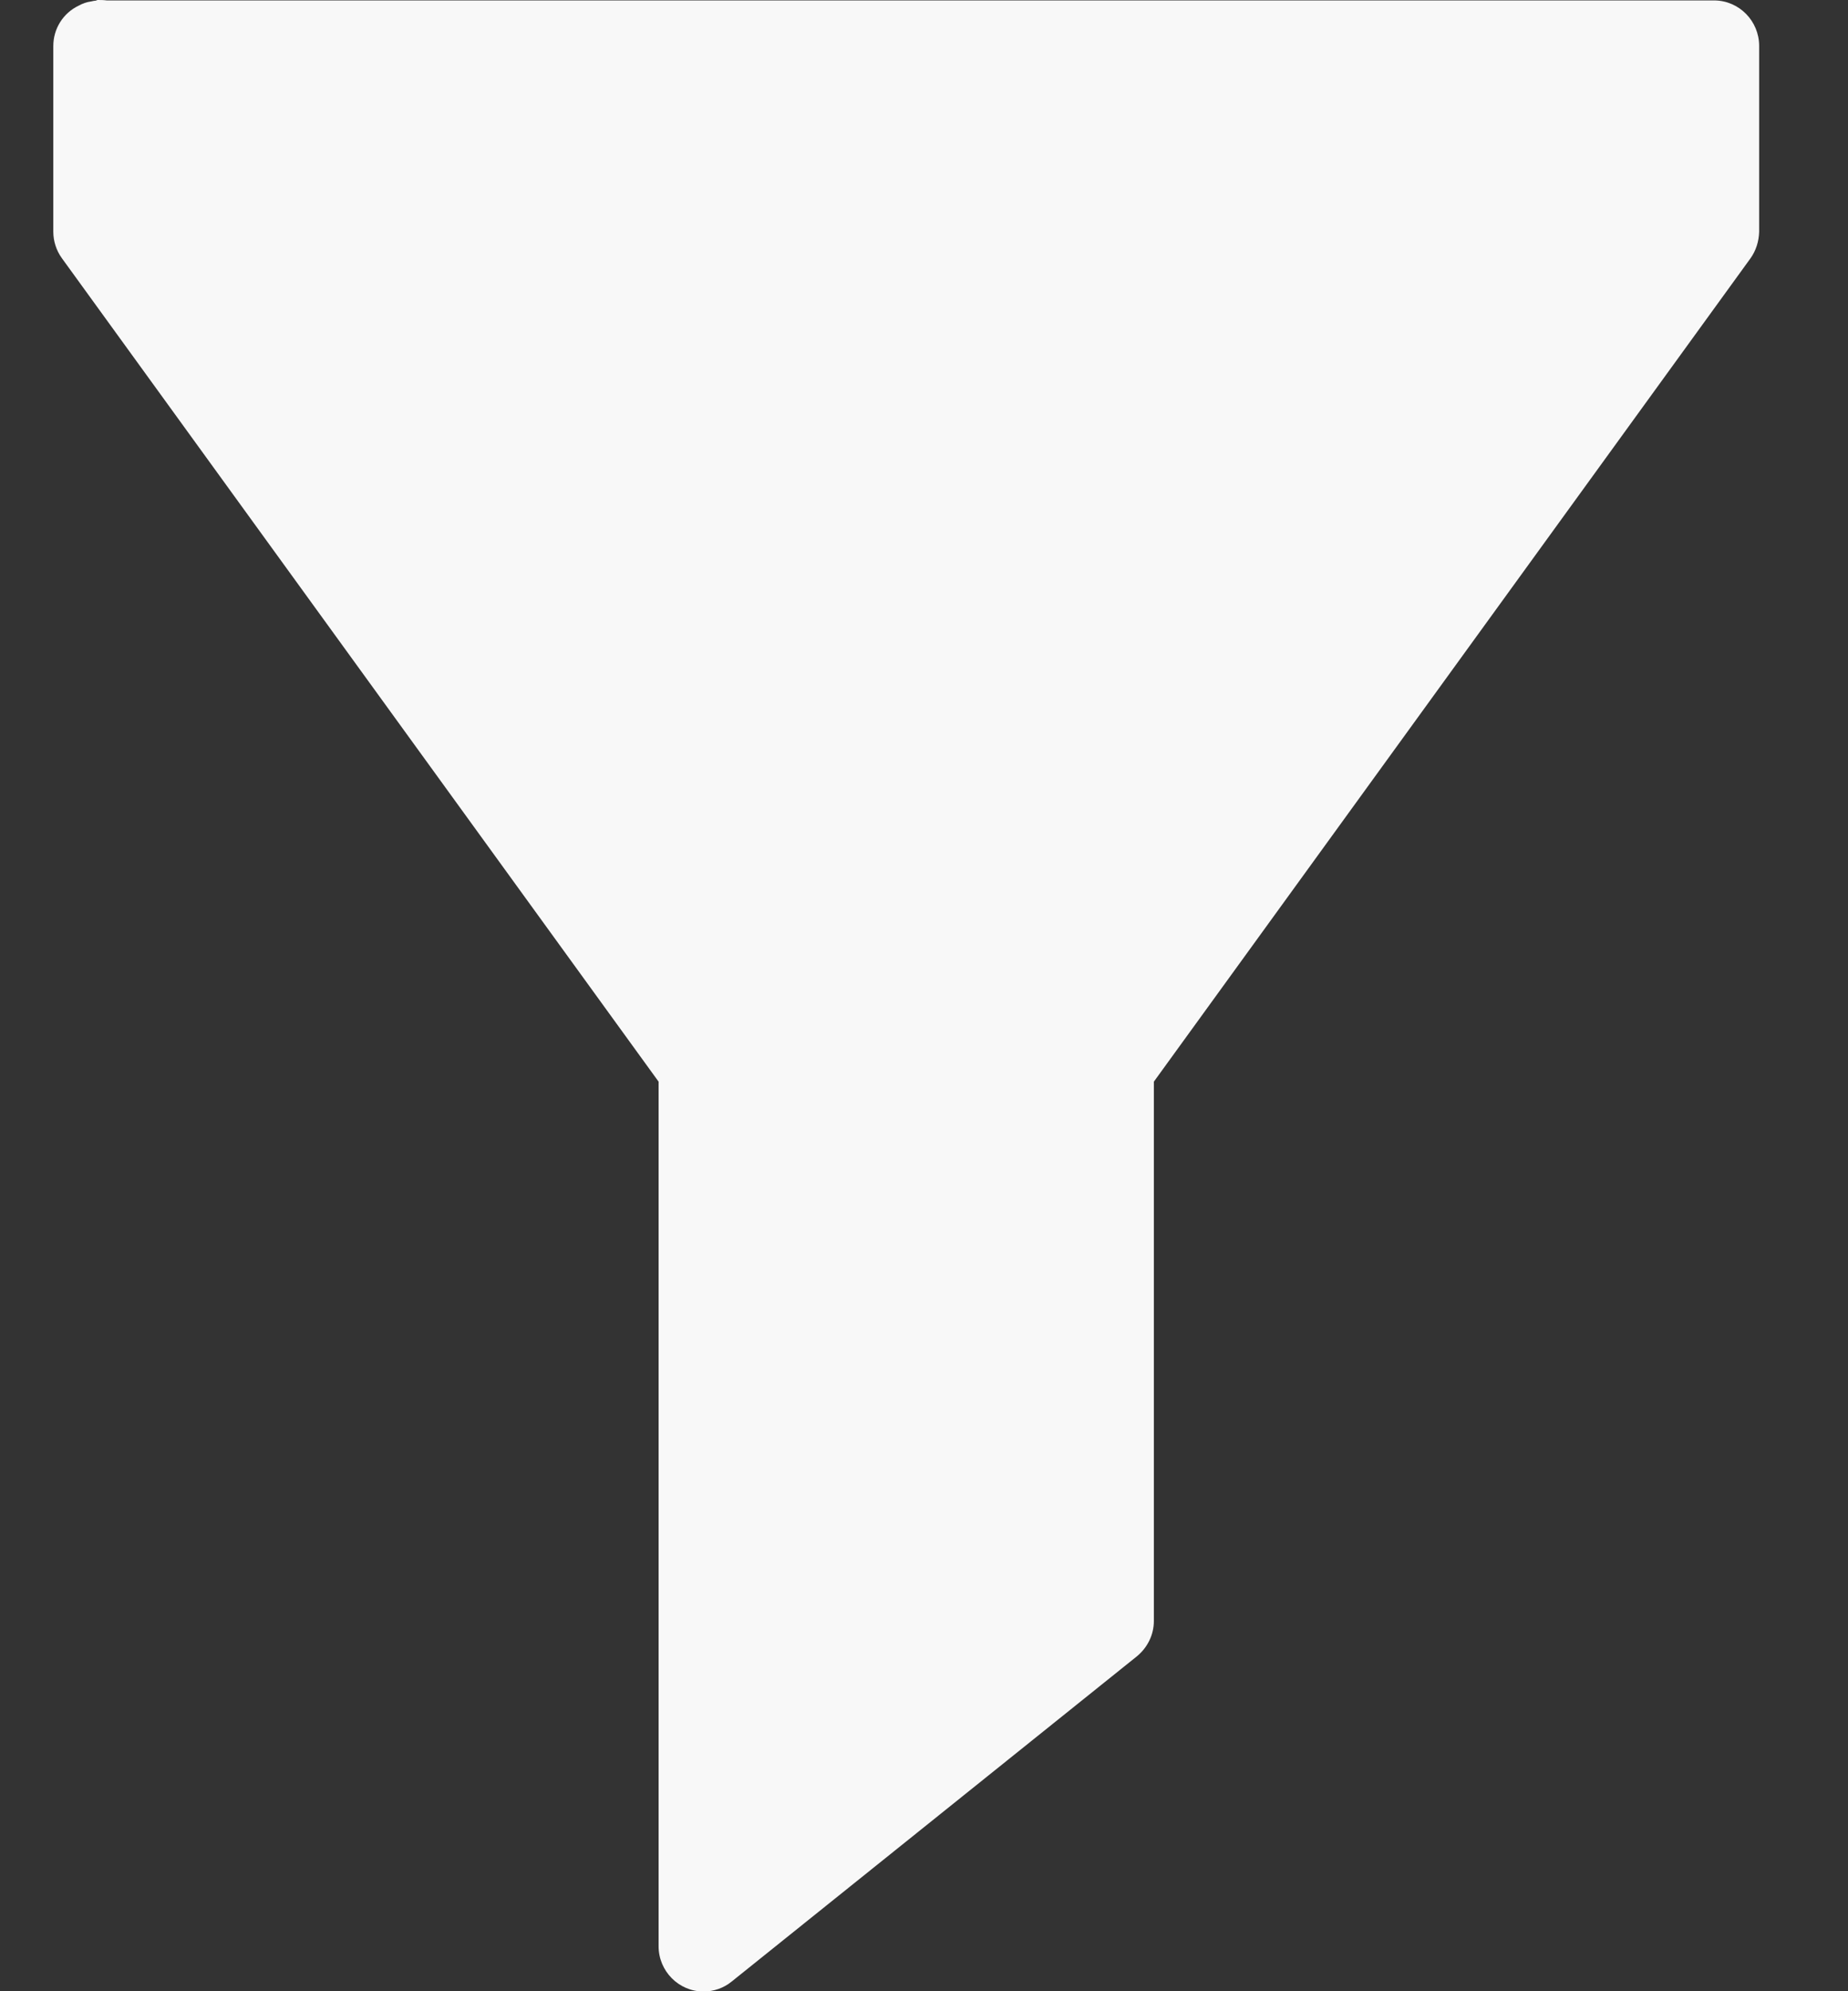 <svg width="13" height="14" viewBox="0 0 13 14" fill="none" xmlns="http://www.w3.org/2000/svg">
<rect x="0" y="0" width="13" height="14" fill="#333333" stroke="none"/>
<g clip-path="url(#clip0_2271_472)">
<path fill-rule="evenodd" clip-rule="evenodd" d="M0.686 0C0.686 0 0.677 0.003 0.672 0.005C0.662 0.005 0.651 0.008 0.642 0.01C0.61 0.014 0.58 0.025 0.553 0.04C0.444 0.092 0.375 0.202 0.375 0.323V1.63C0.375 1.695 0.396 1.761 0.435 1.815L4.633 7.605V13.684C4.633 13.858 4.774 14.002 4.949 14.002C5.02 14.002 5.091 13.978 5.147 13.932L7.998 11.645C8.072 11.584 8.117 11.494 8.117 11.397V7.605L12.315 1.815C12.353 1.761 12.373 1.697 12.375 1.63V0.323C12.375 0.148 12.235 0.005 12.061 0.003C12.053 0.003 12.043 0.003 12.036 0.003H0.751C0.729 0 0.707 0 0.686 0Z" fill="#F8F8F8"/>
</g>
<defs>
<clipPath id="clip0_2271_472">
<rect width="12" height="14" fill="white" transform="translate(0.375)"/>
</clipPath>
</defs>
</svg>
